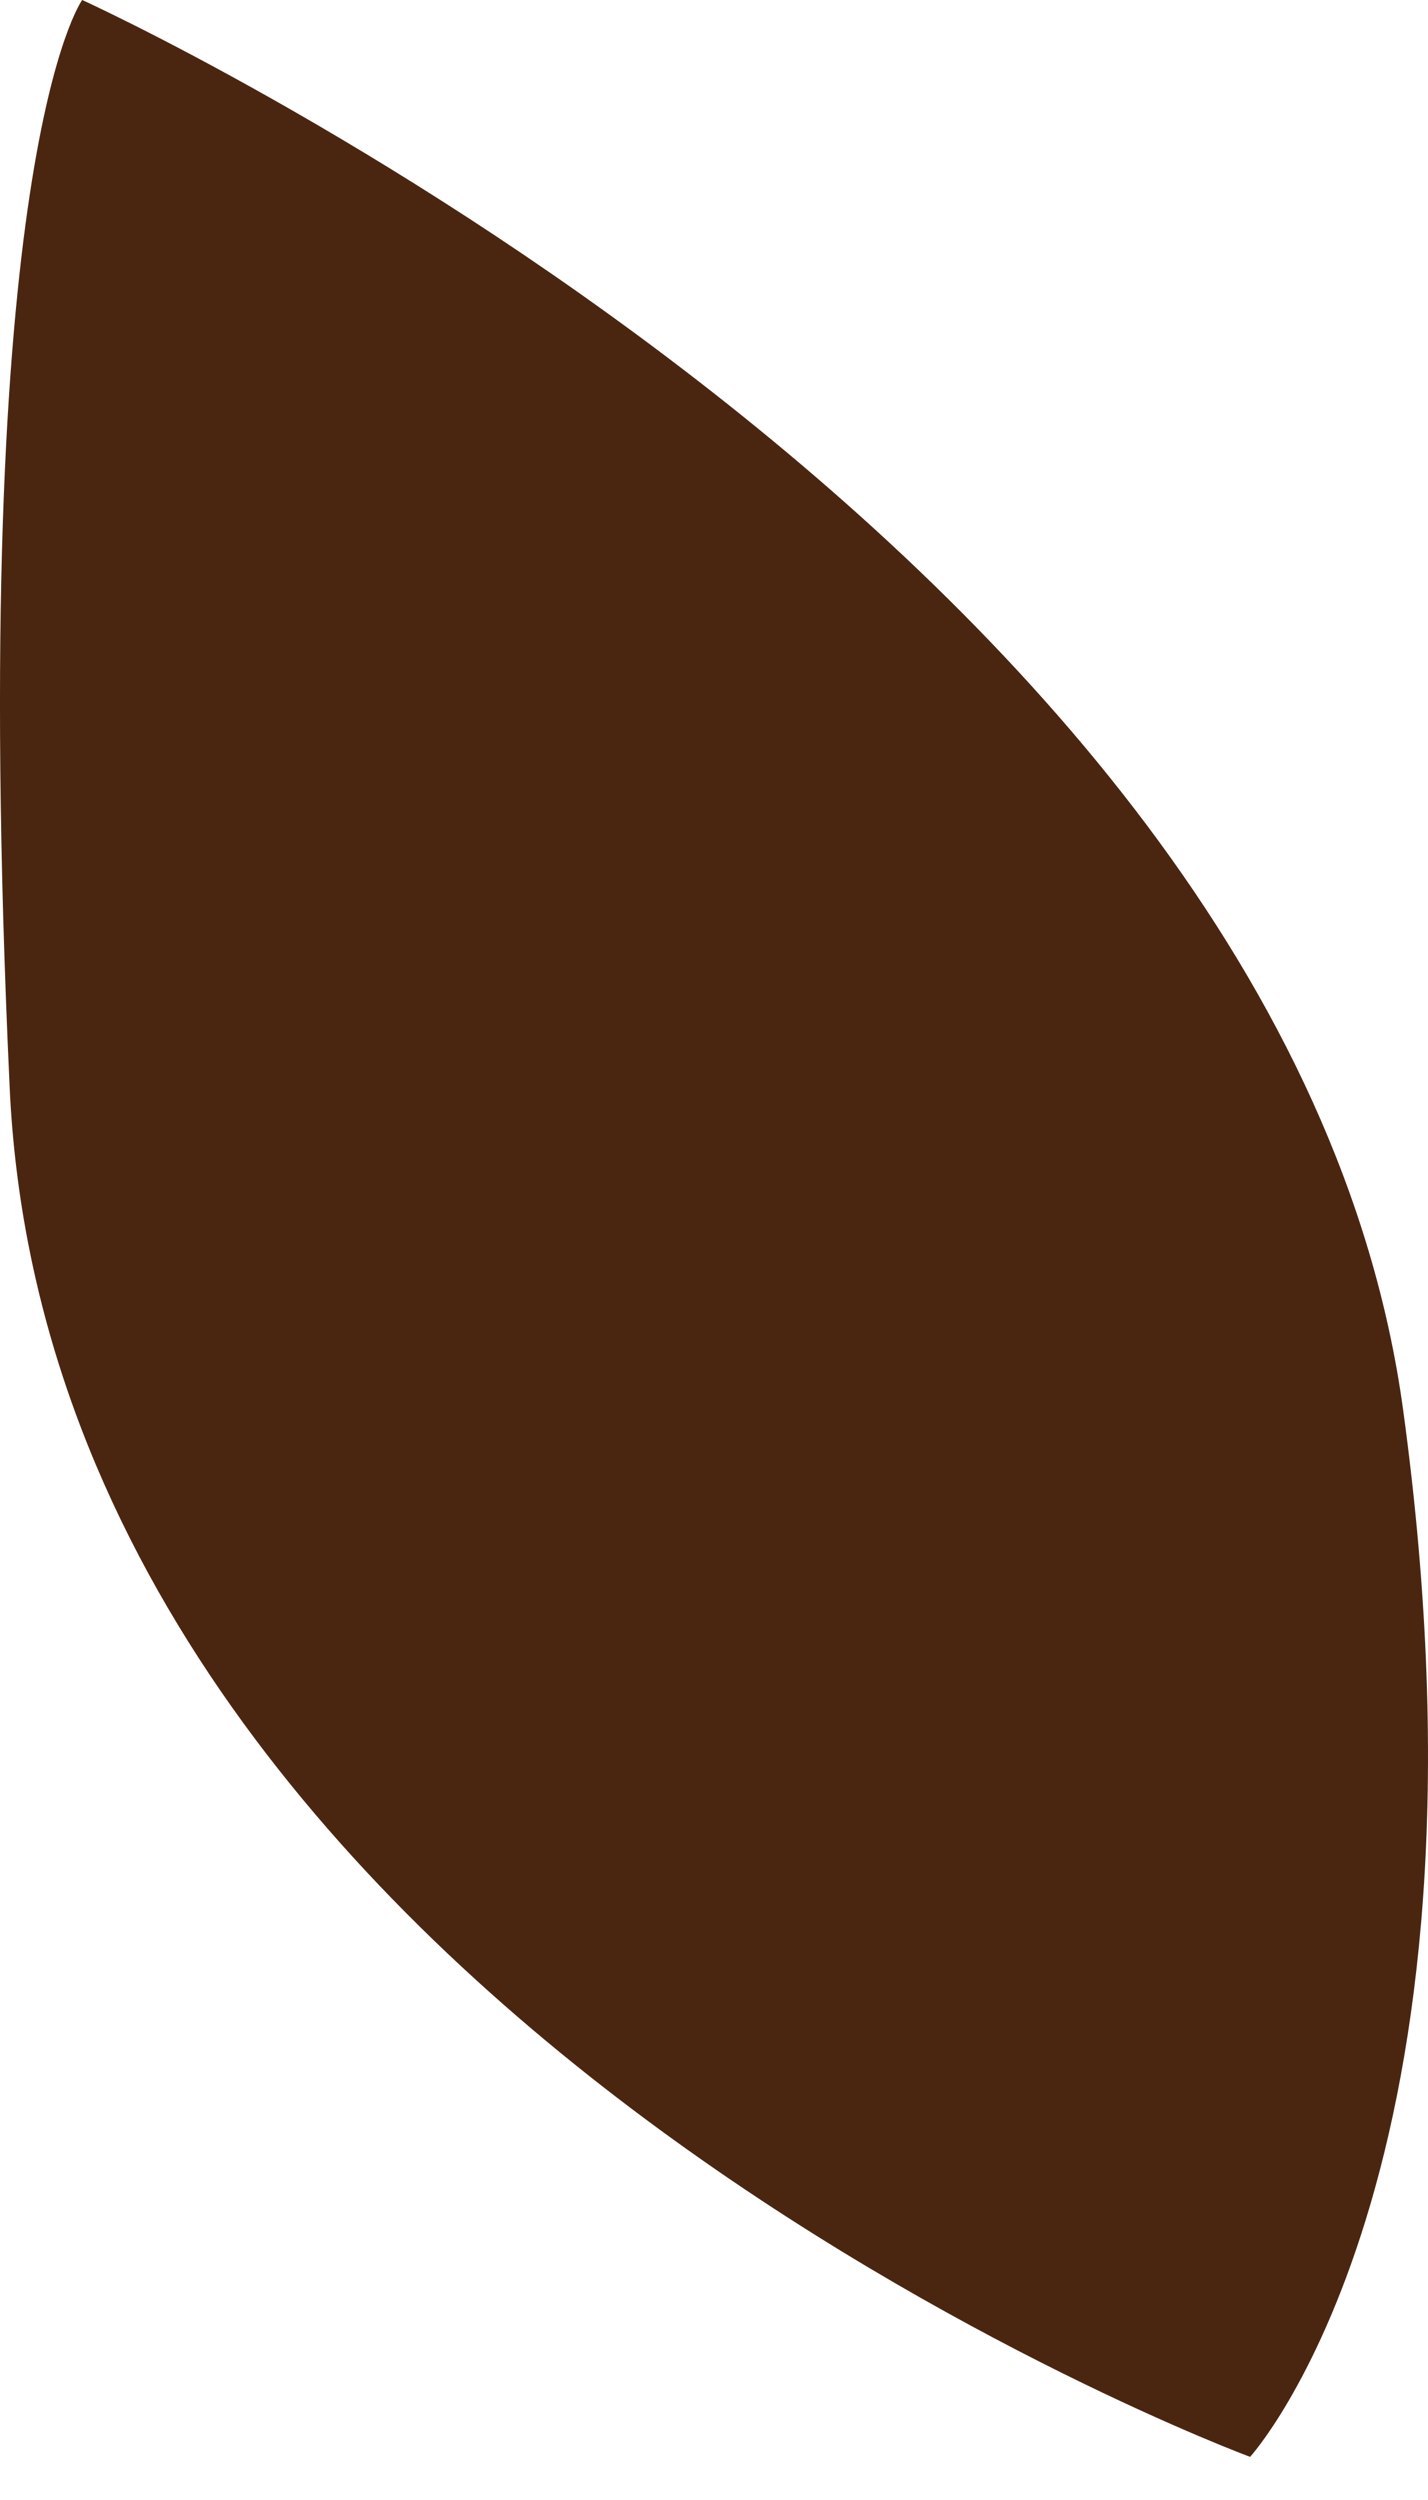 <?xml version="1.0" encoding="UTF-8"?> <svg xmlns="http://www.w3.org/2000/svg" width="16" height="28" viewBox="0 0 16 28" fill="none"> <path d="M0.107 12.151C-0.374 1.757 0.921 0 0.921 0C0.921 0 14.398 6.121 15.721 15.788C16.89 24.347 14.007 27.517 14.007 27.517C14.007 27.517 0.559 22.541 0.107 12.151Z" fill="#4A2611"></path> </svg> 